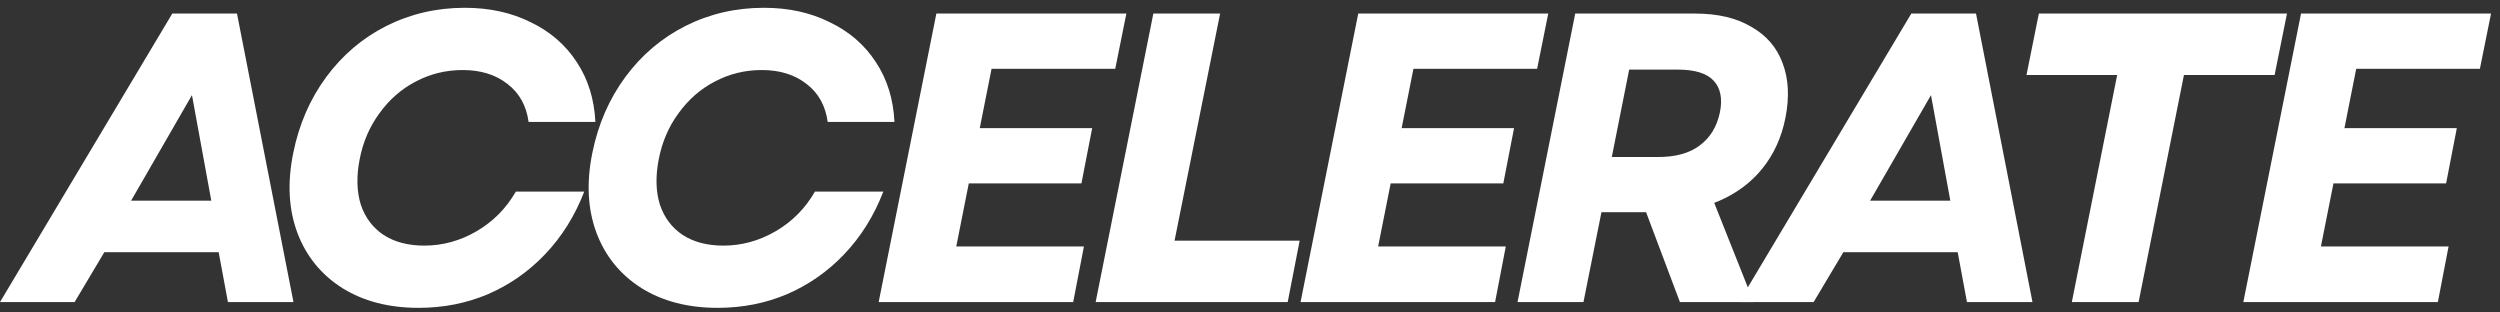 <svg xmlns="http://www.w3.org/2000/svg" width="232" height="29" viewBox="0 0 232 29" fill="none"><rect x="0" y="0" width="232" height="29" fill="#333333" stroke="none"/><g id="Chapter"><path d="M15.988 1.259H21.993L27.233 28.032H21.151L20.08 22.257L19.889 20.153L17.556 7.417H18.627L11.283 20.153L10.365 22.257L6.923 28.032H0L15.988 1.259ZM7.535 18.623H23.676L22.758 23.404H6.426L7.535 18.623Z" fill="white"></path><path d="M38.842 28.568C36.088 28.568 33.73 27.956 31.766 26.732C29.803 25.483 28.413 23.774 27.597 21.607C26.781 19.414 26.654 16.941 27.215 14.187C27.75 11.535 28.77 9.189 30.274 7.149C31.779 5.109 33.64 3.528 35.859 2.406C38.103 1.284 40.525 0.723 43.126 0.723C45.421 0.723 47.461 1.169 49.246 2.062C51.056 2.929 52.484 4.165 53.529 5.772C54.575 7.353 55.149 9.202 55.251 11.318H49.054C48.85 9.814 48.2 8.641 47.104 7.799C46.007 6.932 44.618 6.499 42.935 6.499C41.379 6.499 39.926 6.856 38.574 7.57C37.248 8.258 36.127 9.24 35.209 10.515C34.291 11.764 33.679 13.192 33.373 14.799C33.067 16.38 33.105 17.782 33.487 19.006C33.895 20.204 34.596 21.135 35.591 21.798C36.611 22.461 37.873 22.793 39.378 22.793C41.086 22.793 42.705 22.346 44.235 21.454C45.765 20.561 46.976 19.337 47.869 17.782H54.218C53.351 20.026 52.14 21.964 50.584 23.596C49.054 25.202 47.282 26.439 45.268 27.306C43.279 28.147 41.137 28.568 38.842 28.568Z" fill="white"></path><path d="M66.598 28.568C63.844 28.568 61.485 27.956 59.522 26.732C57.558 25.483 56.169 23.774 55.353 21.607C54.537 19.414 54.409 16.941 54.97 14.187C55.506 11.535 56.526 9.189 58.03 7.149C59.534 5.109 61.396 3.528 63.614 2.406C65.858 1.284 68.281 0.723 70.881 0.723C73.176 0.723 75.216 1.169 77.001 2.062C78.812 2.929 80.24 4.165 81.285 5.772C82.33 7.353 82.904 9.202 83.006 11.318H76.81C76.606 9.814 75.956 8.641 74.859 7.799C73.763 6.932 72.373 6.499 70.69 6.499C69.135 6.499 67.681 6.856 66.33 7.57C65.004 8.258 63.882 9.24 62.964 10.515C62.046 11.764 61.434 13.192 61.128 14.799C60.822 16.38 60.86 17.782 61.243 19.006C61.651 20.204 62.352 21.135 63.346 21.798C64.366 22.461 65.629 22.793 67.133 22.793C68.841 22.793 70.461 22.346 71.991 21.454C73.52 20.561 74.732 19.337 75.624 17.782H81.973C81.106 20.026 79.895 21.964 78.34 23.596C76.81 25.202 75.038 26.439 73.023 27.306C71.034 28.147 68.892 28.568 66.598 28.568Z" fill="white"></path><path d="M86.895 1.259H104.527L103.494 6.384H88.616L92.67 3.095L88.08 26.197L85.365 22.869H100.588L99.593 28.032H81.54L86.895 1.259ZM88.119 11.892H101.353L100.358 17.017H87.124L88.119 11.892Z" fill="white"></path><path d="M107.03 1.259H113.227L108.484 24.896L106.418 22.334H120.608L119.499 28.032H101.676L107.03 1.259Z" fill="white"></path><path d="M126.045 1.259H143.678L142.645 6.384H127.767L131.821 3.095L127.231 26.197L124.515 22.869H139.738L138.744 28.032H120.691L126.045 1.259ZM127.269 11.892H140.503L139.509 17.017H126.275L127.269 11.892Z" fill="white"></path><path d="M146.181 1.259H157.311C159.402 1.259 161.136 1.667 162.513 2.483C163.916 3.273 164.885 4.395 165.42 5.848C165.981 7.302 166.07 8.998 165.688 10.935C165.331 12.746 164.617 14.314 163.546 15.64C162.5 16.941 161.149 17.948 159.492 18.662C157.86 19.35 155.998 19.694 153.907 19.694H146.411L147.367 14.569H153.907C155.514 14.569 156.789 14.212 157.732 13.498C158.701 12.784 159.326 11.764 159.606 10.438C159.861 9.163 159.67 8.182 159.033 7.493C158.395 6.805 157.286 6.46 155.705 6.46H148.591L151.689 3.936L149.203 16.443L149.05 17.514L146.946 28.032H140.826L146.181 1.259ZM152.339 18.585L158.268 16.788L162.743 28.032H155.896L152.339 18.585Z" fill="white"></path><path d="M177.369 1.259H183.374L188.614 28.032H182.533L181.462 22.257L181.27 20.153L178.937 7.417H180.008L172.664 20.153L171.747 22.257L168.304 28.032H161.381L177.369 1.259ZM168.916 18.623H185.057L184.139 23.404H167.807L168.916 18.623Z" fill="white"></path><path d="M197.162 3.515H203.358L198.462 28.032H192.266L197.162 3.515ZM189.206 1.259H212.232L211.084 6.958H188.059L189.206 1.259Z" fill="white"></path><path d="M213.536 1.259H231.168L230.135 6.384H215.257L219.311 3.095L214.721 26.197L212.006 22.869H227.228L226.234 28.032H208.181L213.536 1.259ZM214.76 11.892H227.993L226.999 17.017H213.765L214.76 11.892Z" fill="white"></path></g></svg>